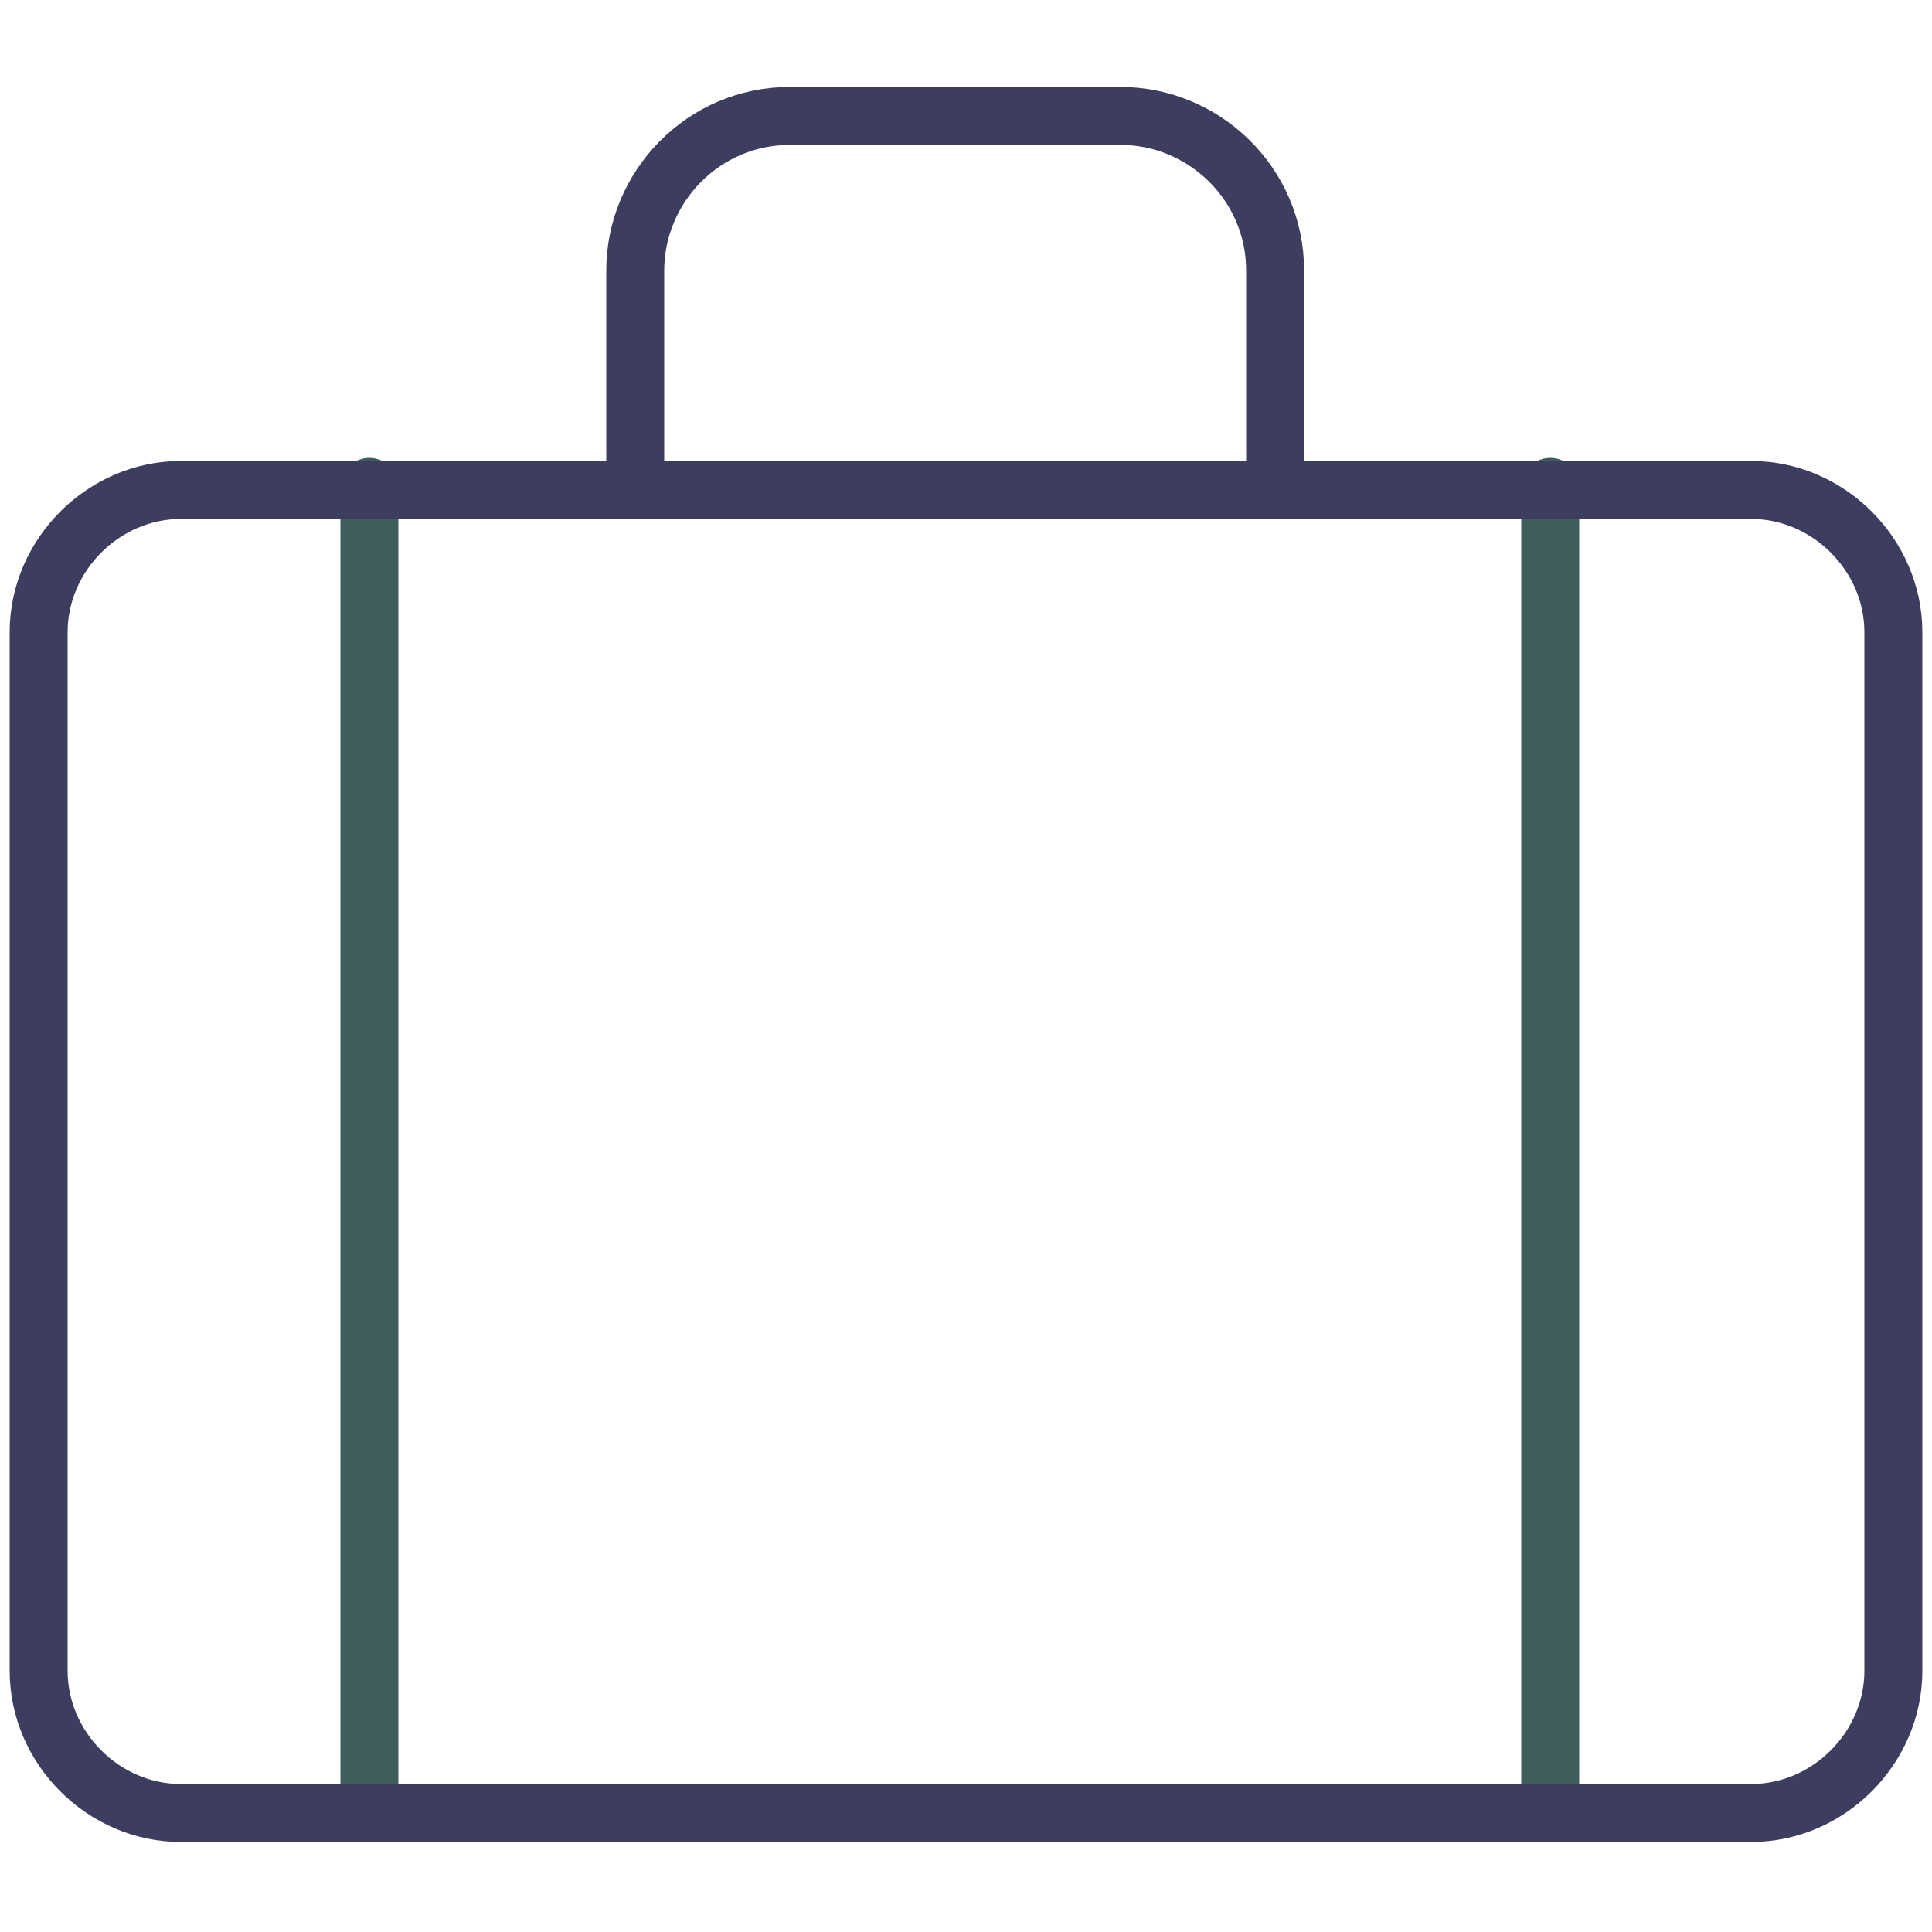 <?xml version="1.0" encoding="UTF-8"?>
<svg width="100px" height="100px" viewBox="0 0 100 100" version="1.1" xmlns="http://www.w3.org/2000/svg" xmlns:xlink="http://www.w3.org/1999/xlink">
    <title>Product icons/personaleffect</title>
    <g id="Product-icons/personaleffect" stroke="none" fill="none" fill-rule="evenodd" stroke-linecap="round" stroke-linejoin="round" stroke-width="1">
        <g id="Group-11" transform="translate(2, 6)">
            <line x1="17.12" y1="87.84" x2="17.12" y2="19.2" id="Stroke-5" stroke="#3E5D5B" stroke-width="3"></line>
            <line x1="78.24" y1="19.2" x2="78.24" y2="87.84" id="Stroke-7" stroke="#3E5D5B" stroke-width="3"></line>
            <path d="M88.64,87.84 L7.36,87.84 C3.36,87.84 0,84.48 0,80.48 L0,26.72 C0,22.72 3.36,19.36 7.36,19.36 L88.64,19.36 C92.64,19.36 96,22.72 96,26.72 L96,80.48 C96,84.48 92.64,87.84 88.64,87.84 Z" id="Stroke-3" stroke="#3D3D60" stroke-width="3"></path>
            <path d="M30.88,19.2 L30.88,8 C30.88,3.68 34.4,0 38.88,0 L56,0 C60.32,0 64,3.52 64,8 L64,19.2" id="Stroke-9" stroke="#3D3D60" stroke-width="3"></path>
        </g>
    </g>
</svg>